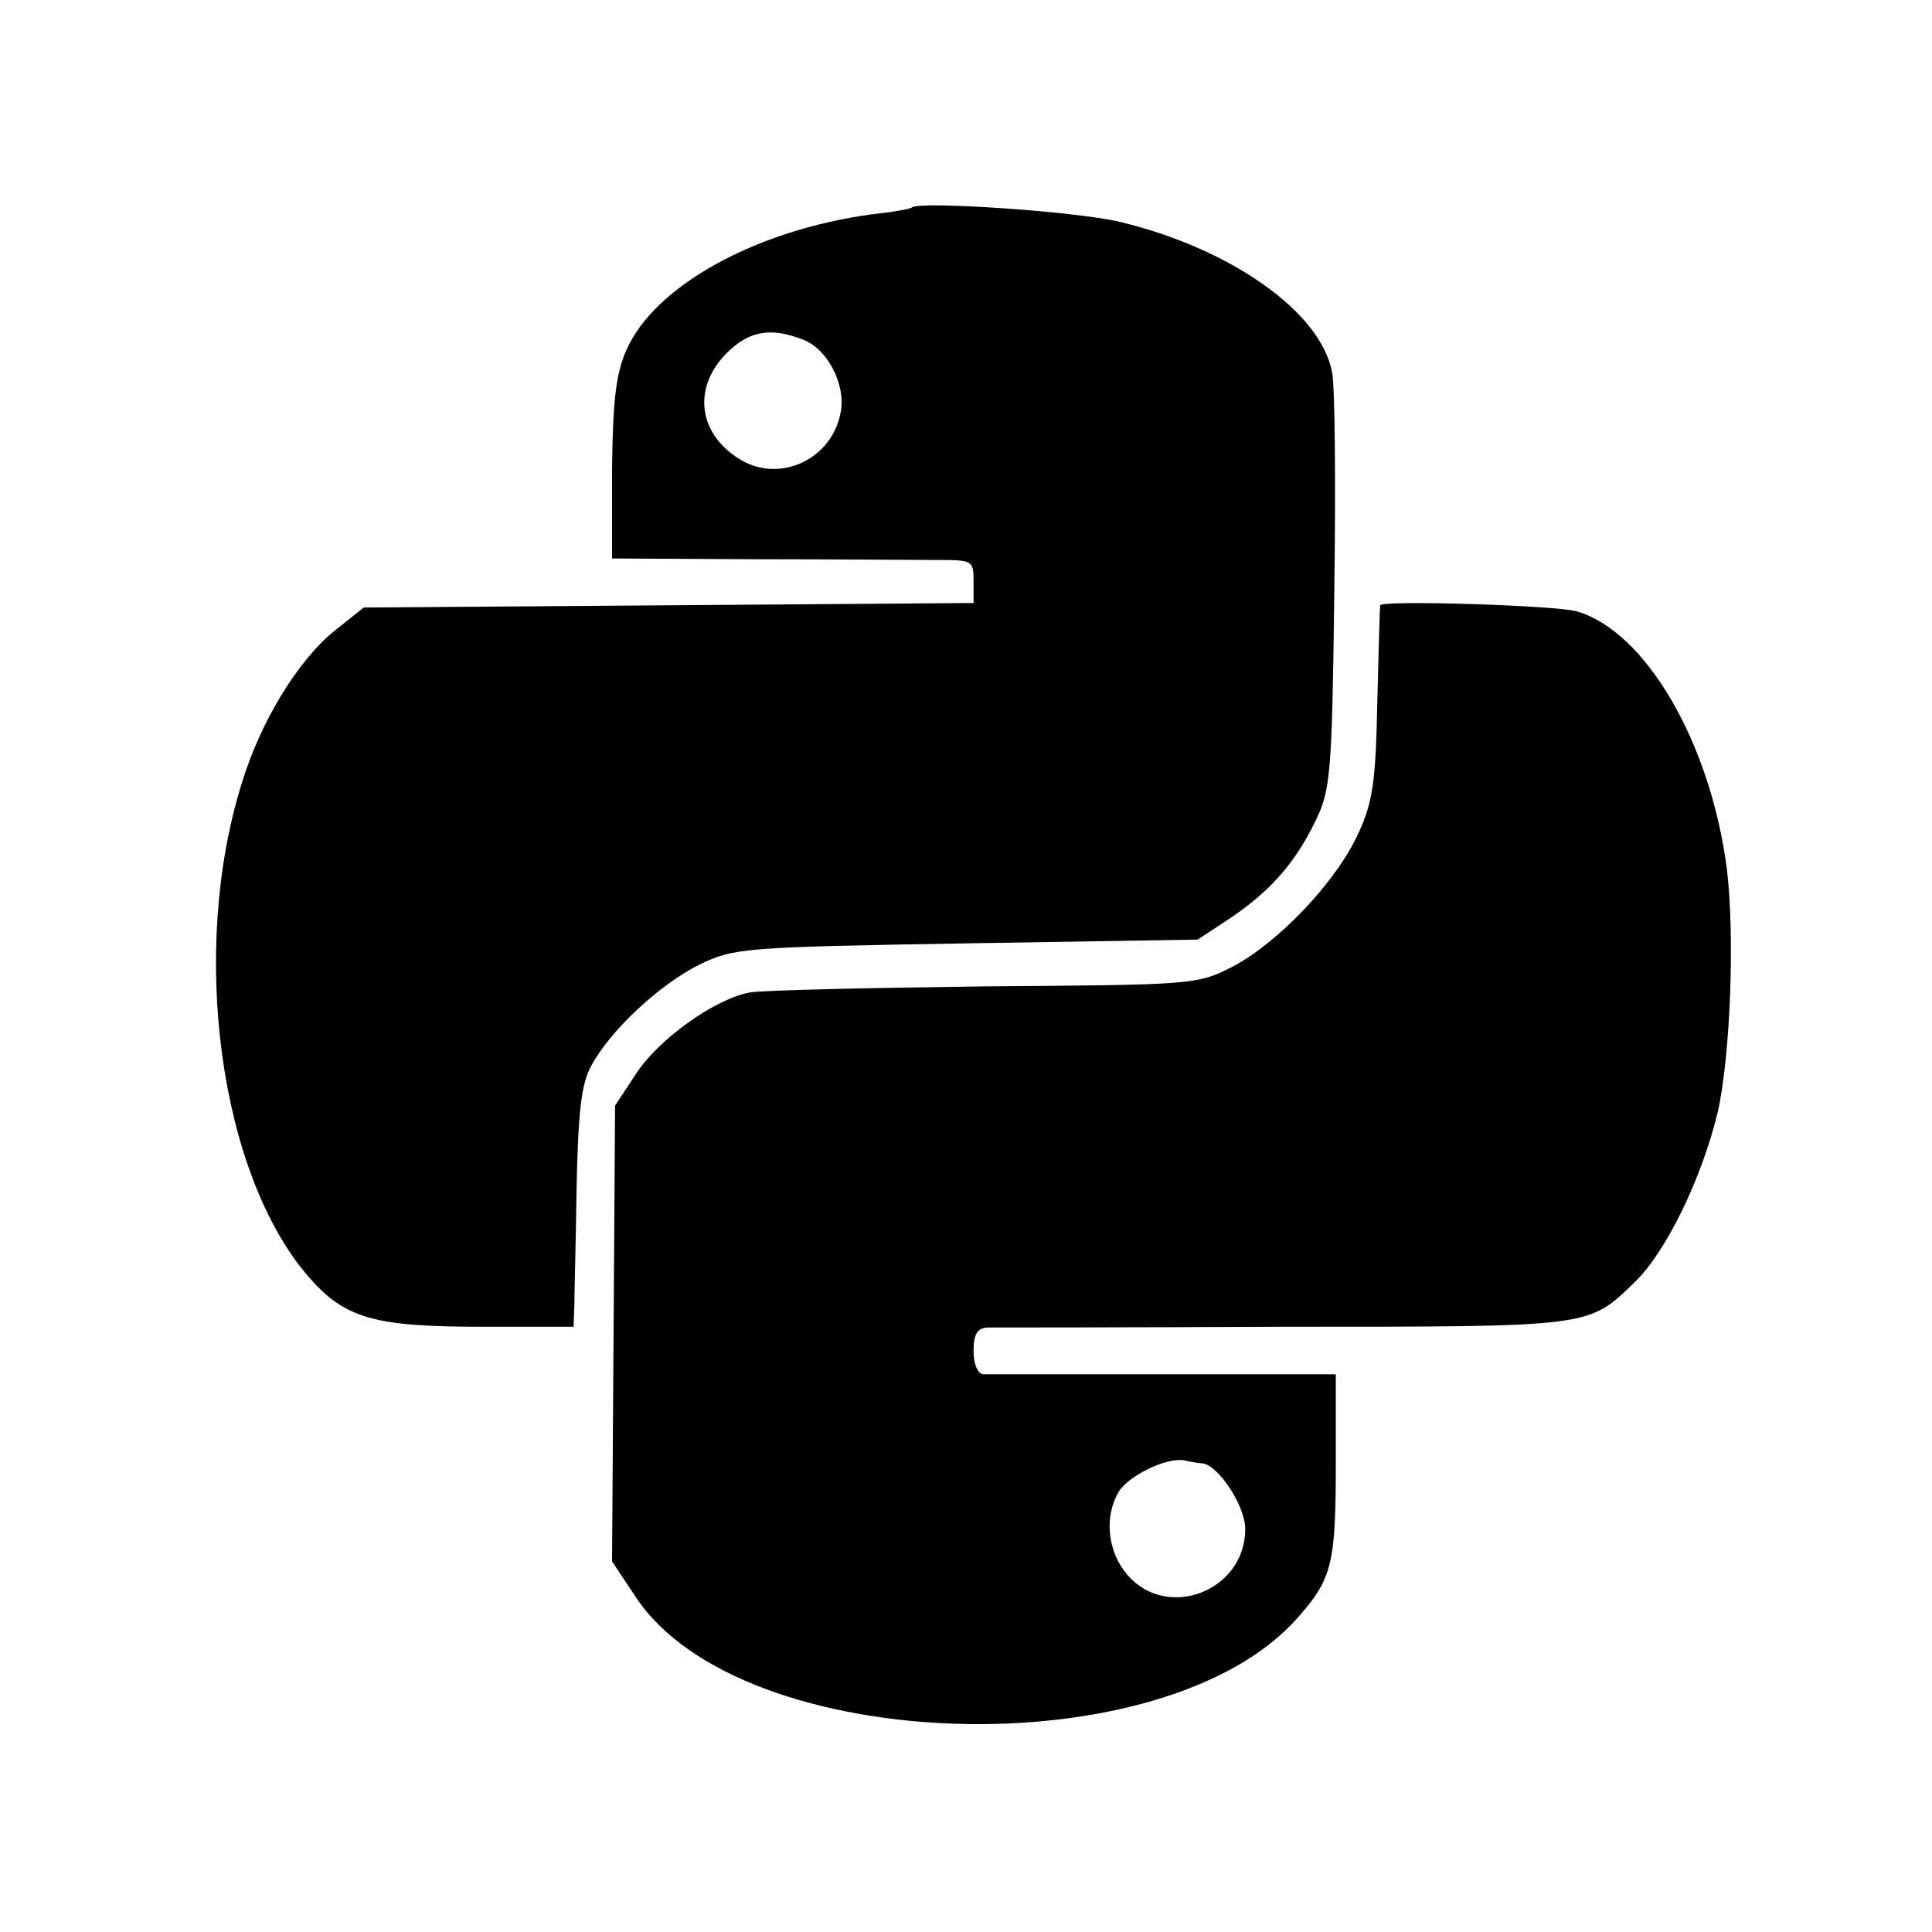 <?xml version="1.0" standalone="no"?>
<!DOCTYPE svg PUBLIC "-//W3C//DTD SVG 20010904//EN"
 "http://www.w3.org/TR/2001/REC-SVG-20010904/DTD/svg10.dtd">
<svg version="1.0" xmlns="http://www.w3.org/2000/svg"
 width="256pt" height="256pt" viewBox="0 0 256 256"
 preserveAspectRatio="xMidYMid meet">
<g transform="translate(0,256) scale(0.1,-0.1)"
fill="#000000" stroke="none">
<path d="M1208 2285 c-2 -2 -25 -6 -53 -9 -154 -21 -288 -95 -325 -180 -14
-31 -18 -68 -19 -158 l0 -118 187 -1 c103 0 211 -1 240 -1 51 0 52 0 52 -28
l0 -29 -404 -3 -404 -3 -39 -31 c-48 -39 -98 -120 -123 -203 -69 -222 -29
-517 89 -653 48 -55 87 -66 229 -66 l122 0 1 26 c0 15 2 86 3 157 2 99 6 138
19 162 25 47 90 108 144 135 46 22 58 23 354 28 l306 5 41 27 c54 36 87 73
114 128 21 42 23 61 26 304 2 142 1 274 -3 293 -15 80 -135 164 -281 199 -59
14 -266 28 -276 19z m-144 -175 c32 -12 57 -59 50 -96 -11 -62 -80 -95 -133
-63 -58 35 -64 99 -14 145 28 26 56 30 97 14z"/>
<path d="M1829 1758 c-1 -2 -2 -59 -4 -128 -2 -105 -6 -133 -25 -174 -29 -64
-106 -145 -167 -177 -47 -24 -53 -24 -328 -26 -154 -2 -294 -5 -311 -8 -46 -8
-122 -62 -152 -109 l-27 -41 -2 -302 -2 -302 32 -48 c140 -210 701 -227 877
-26 45 51 50 71 50 203 l0 119 -227 0 c-126 0 -234 0 -240 0 -8 1 -13 14 -13
31 0 22 5 30 18 31 9 0 187 0 394 1 411 0 402 -1 465 60 41 40 88 137 109 224
17 75 23 236 12 324 -22 167 -108 314 -199 340 -29 8 -257 15 -260 8z m-236
-1137 c21 -2 57 -56 57 -87 0 -82 -103 -122 -156 -61 -26 30 -31 75 -13 108
12 23 64 48 88 44 9 -2 20 -4 24 -4z"/>
</g>
</svg>
